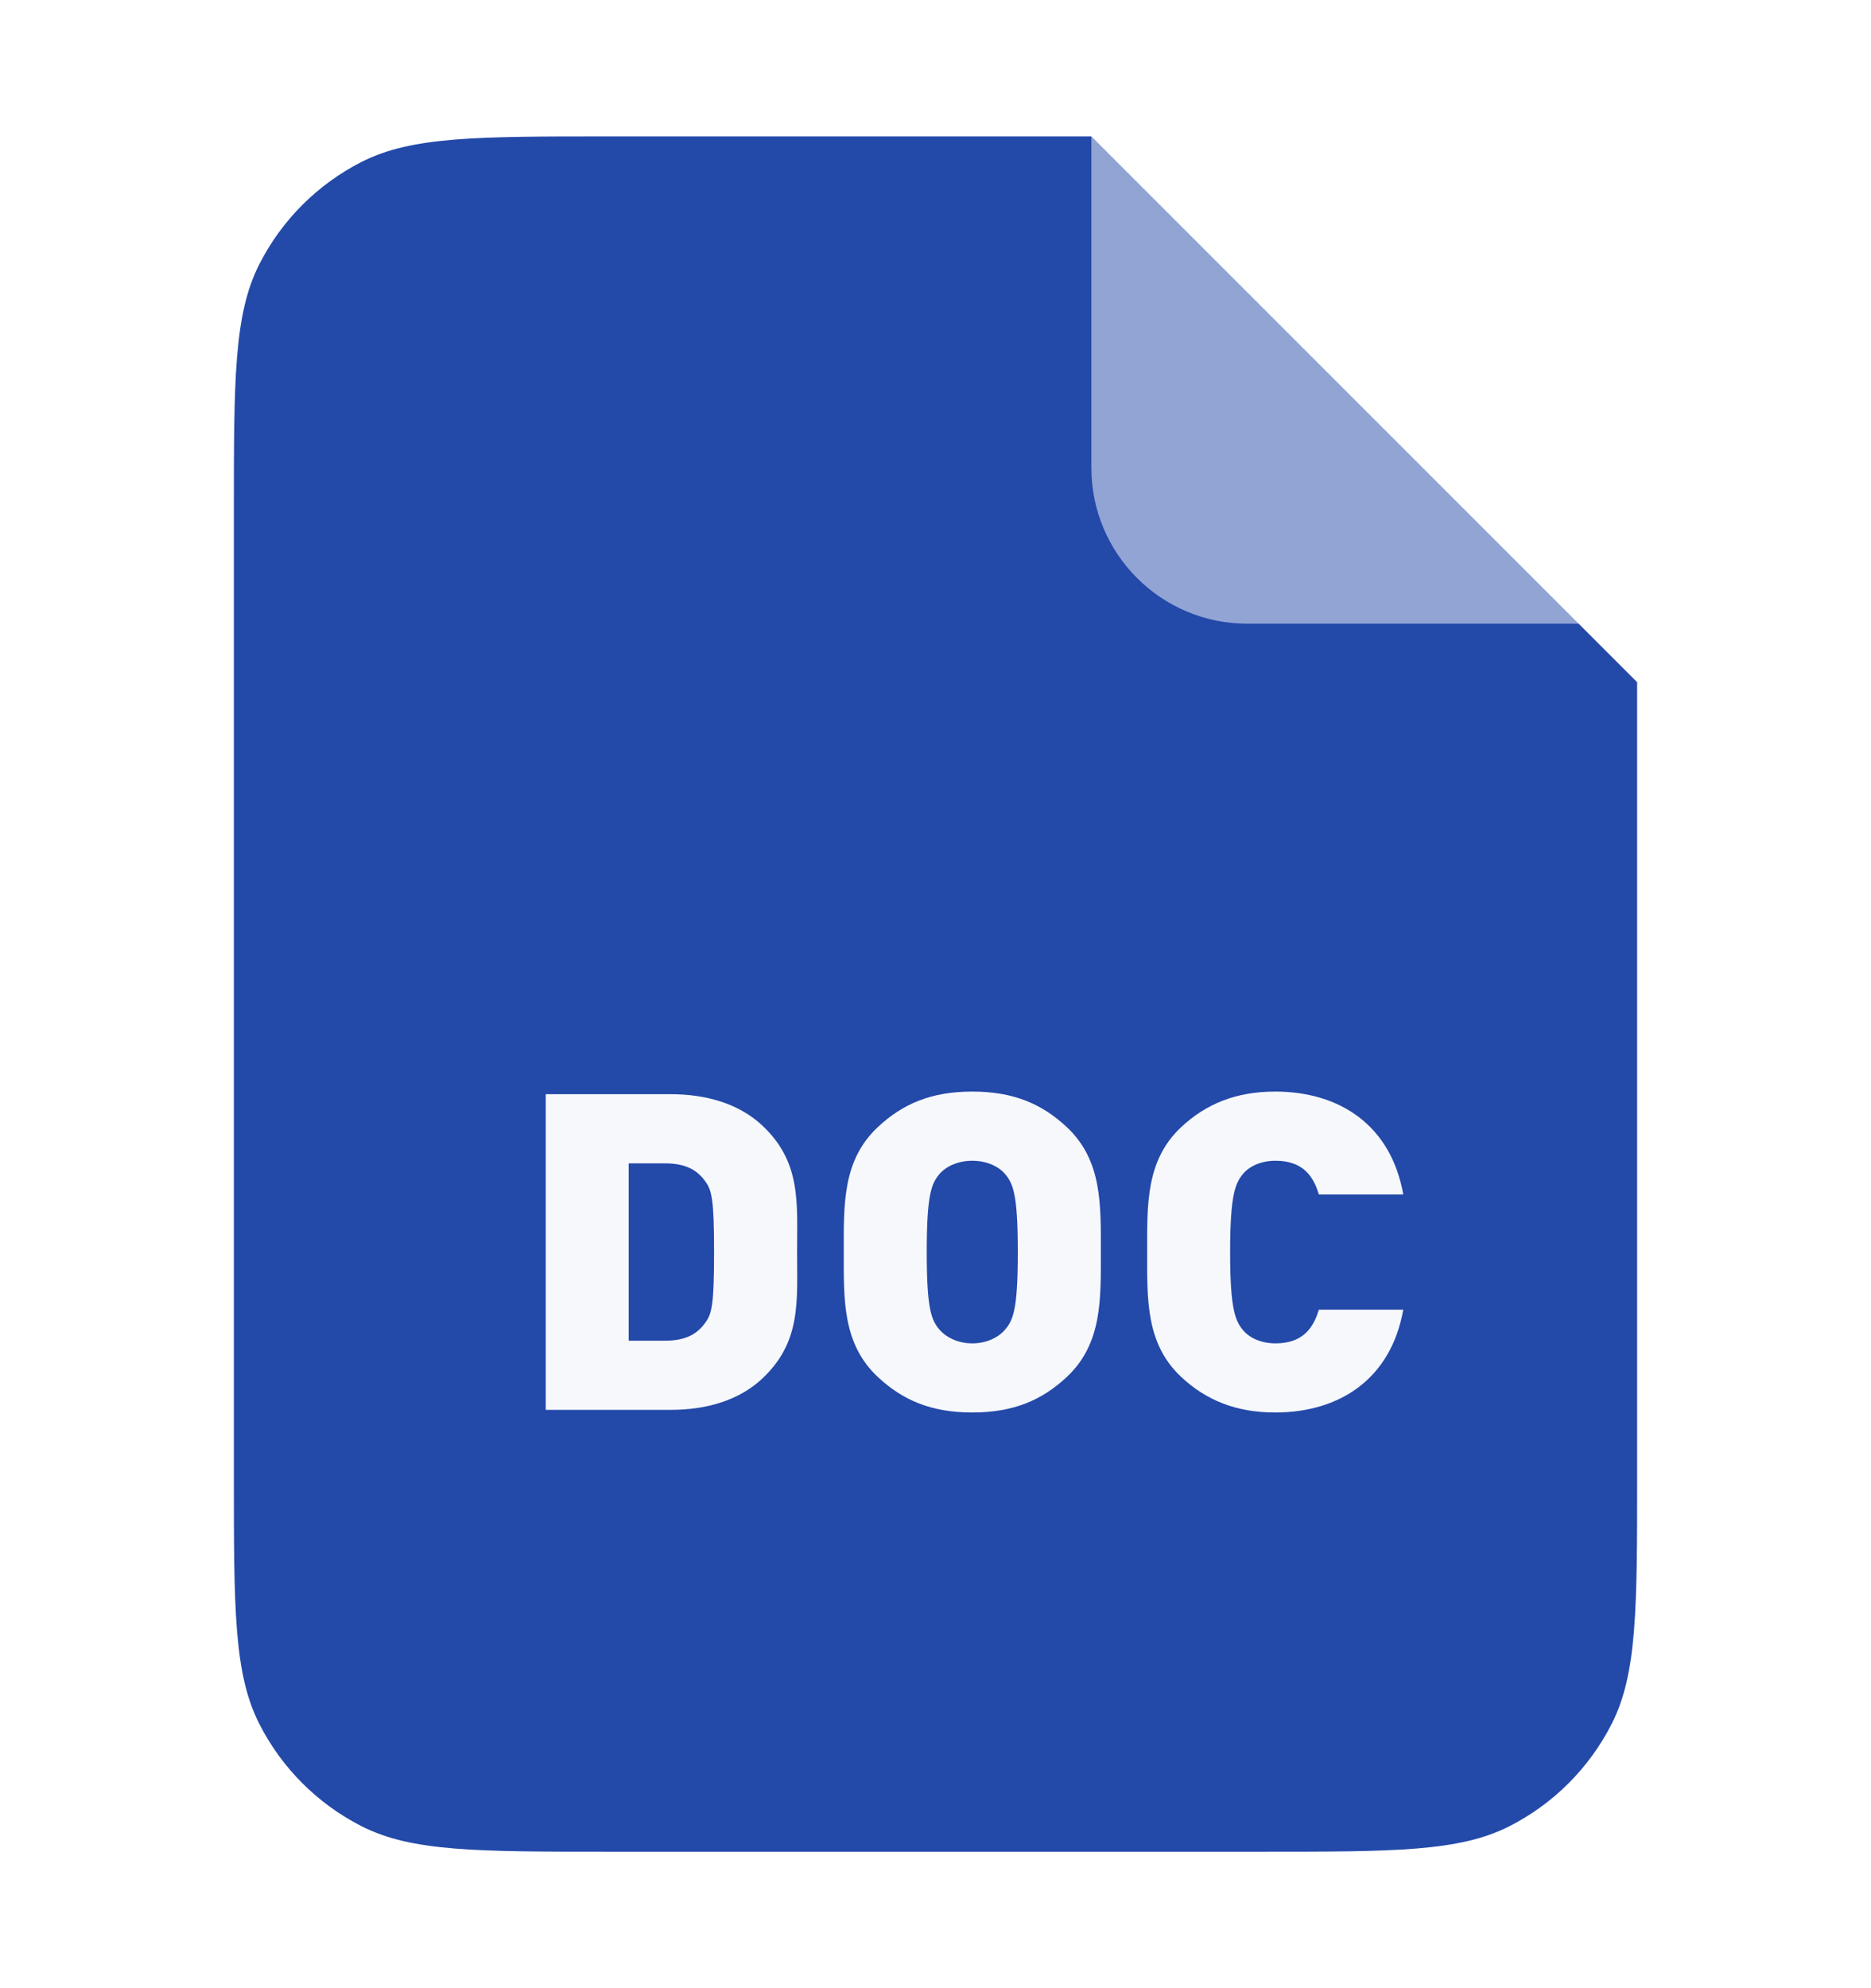 <svg width="32" height="34" viewBox="0 0 32 34" fill="none" xmlns="http://www.w3.org/2000/svg">
<g filter="url(#filter0_d_17194_49206)">
<path d="M4 7.733C4 5.493 4 4.373 4.436 3.517C4.819 2.764 5.431 2.152 6.184 1.769C7.04 1.333 8.16 1.333 10.4 1.333H18.667L28 10.666V24.266C28 26.507 28 27.627 27.564 28.482C27.18 29.235 26.569 29.847 25.816 30.23C24.96 30.666 23.84 30.666 21.6 30.666H10.4C8.16 30.666 7.04 30.666 6.184 30.23C5.431 29.847 4.819 29.235 4.436 28.482C4 27.627 4 26.507 4 24.266V7.733Z" fill="#2349A9"/>
</g>
<path opacity="0.5" d="M18.666 1.333L28 10.666H21.333C19.86 10.666 18.666 9.472 18.666 8V1.333Z" fill="white"/>
<g opacity="0.96">
<path d="M13.633 21.411C13.633 22.26 13.706 22.95 13.033 23.579C12.635 23.951 12.075 24.11 11.475 24.11H9.334V18.712H11.475C12.075 18.712 12.635 18.872 13.033 19.243C13.706 19.872 13.633 20.562 13.633 21.411ZM12.213 21.411C12.213 20.502 12.173 20.35 12.059 20.198C11.929 20.016 11.735 19.895 11.378 19.895H10.753V22.927H11.378C11.735 22.927 11.929 22.806 12.059 22.624C12.173 22.473 12.213 22.328 12.213 21.411Z" fill="white"/>
<path d="M18.828 21.411C18.828 22.222 18.852 22.98 18.244 23.549C17.822 23.943 17.335 24.155 16.629 24.155C15.923 24.155 15.437 23.943 15.015 23.549C14.406 22.98 14.431 22.222 14.431 21.411C14.431 20.6 14.406 19.842 15.015 19.273C15.437 18.879 15.923 18.667 16.629 18.667C17.335 18.667 17.822 18.879 18.244 19.273C18.852 19.842 18.828 20.6 18.828 21.411ZM17.408 21.411C17.408 20.426 17.327 20.244 17.197 20.085C17.092 19.956 16.889 19.85 16.629 19.85C16.37 19.85 16.167 19.956 16.061 20.085C15.932 20.244 15.85 20.426 15.85 21.411C15.85 22.397 15.932 22.571 16.061 22.73C16.167 22.859 16.37 22.973 16.629 22.973C16.889 22.973 17.092 22.859 17.197 22.73C17.327 22.571 17.408 22.397 17.408 21.411Z" fill="white"/>
<path d="M24 22.397C23.789 23.587 22.905 24.155 21.81 24.155C21.137 24.155 20.626 23.943 20.204 23.549C19.595 22.98 19.62 22.222 19.62 21.411C19.62 20.6 19.595 19.842 20.204 19.273C20.626 18.879 21.137 18.667 21.81 18.667C22.905 18.667 23.789 19.236 24 20.426H22.556C22.467 20.122 22.288 19.85 21.818 19.85C21.558 19.85 21.364 19.948 21.258 20.077C21.128 20.236 21.039 20.426 21.039 21.411C21.039 22.397 21.128 22.586 21.258 22.745C21.364 22.874 21.558 22.973 21.818 22.973C22.288 22.973 22.467 22.7 22.556 22.397H24Z" fill="white"/>
</g>
<defs>
<filter id="filter0_d_17194_49206" x="2" y="0.333" width="28" height="33.333" filterUnits="userSpaceOnUse" color-interpolation-filters="sRGB">
<feFlood flood-opacity="0" result="BackgroundImageFix"/>
<feColorMatrix in="SourceAlpha" type="matrix" values="0 0 0 0 0 0 0 0 0 0 0 0 0 0 0 0 0 0 127 0" result="hardAlpha"/>
<feOffset dy="1"/>
<feGaussianBlur stdDeviation="1"/>
<feColorMatrix type="matrix" values="0 0 0 0 0.063 0 0 0 0 0.094 0 0 0 0 0.157 0 0 0 0.05 0"/>
<feBlend mode="normal" in2="BackgroundImageFix" result="effect1_dropShadow_17194_49206"/>
<feBlend mode="normal" in="SourceGraphic" in2="effect1_dropShadow_17194_49206" result="shape"/>
</filter>
</defs>
</svg>
